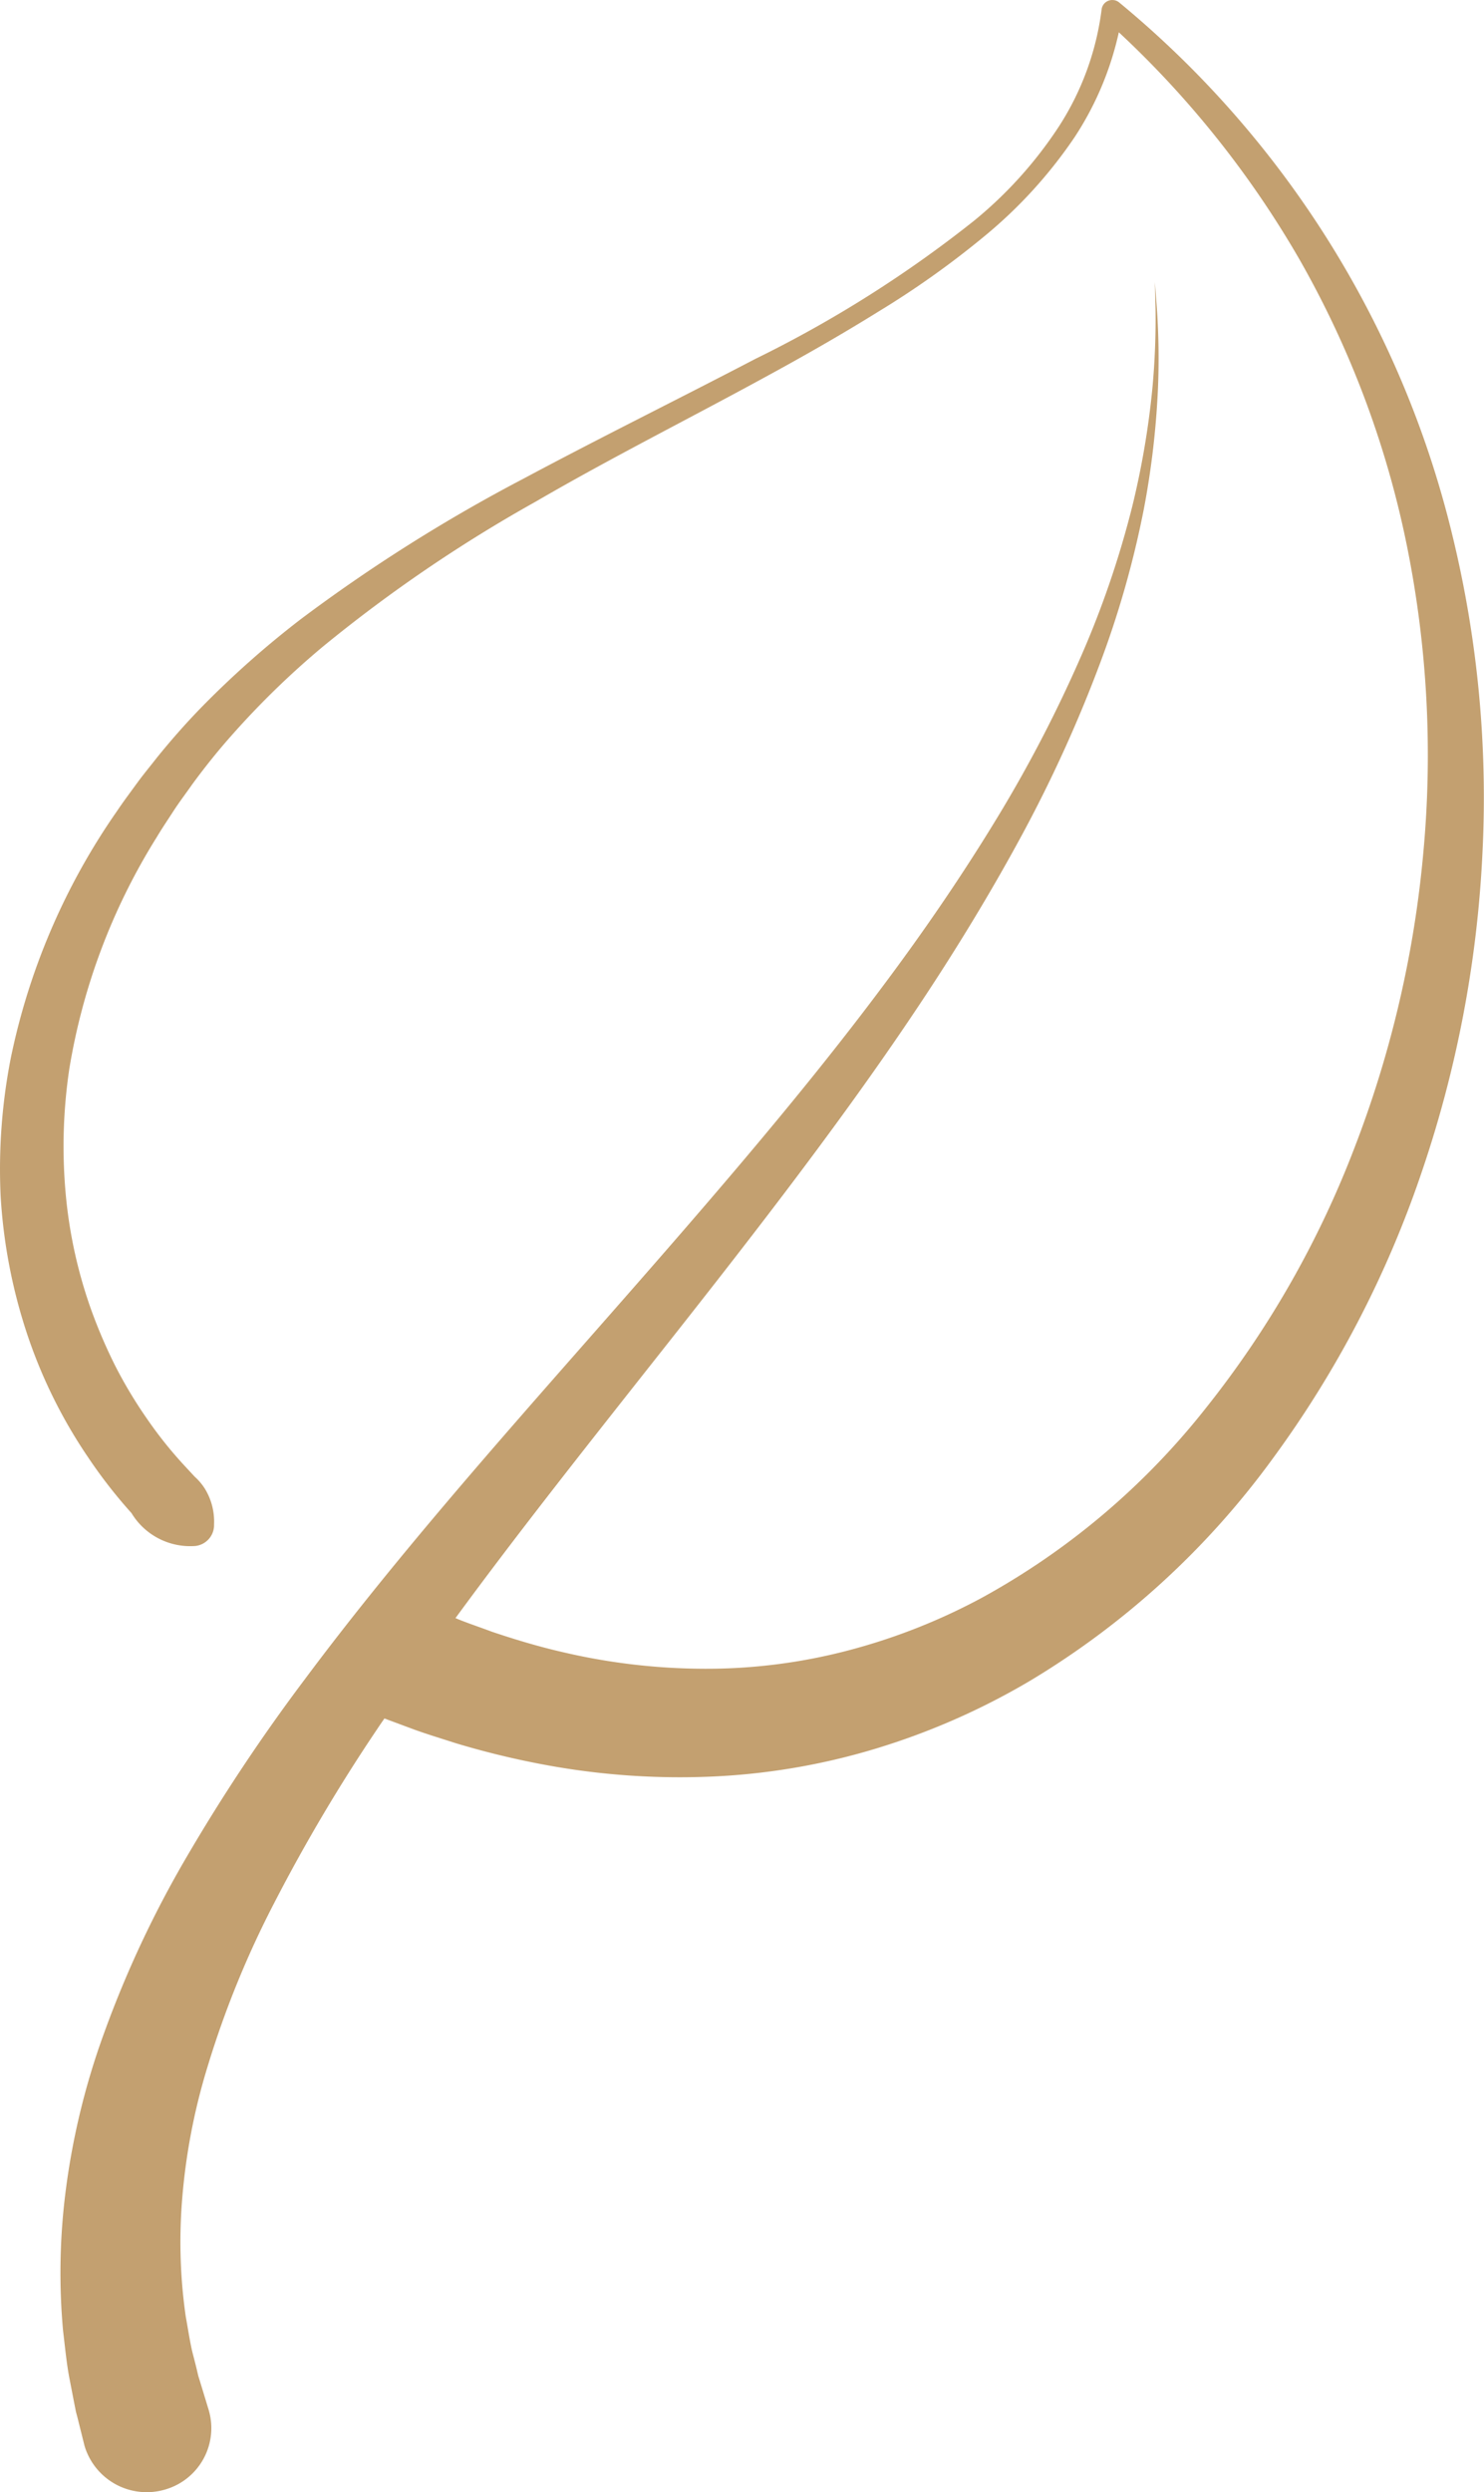 <?xml version="1.0" encoding="utf-8"?>
<svg xmlns="http://www.w3.org/2000/svg" width="40" height="67.153" viewBox="0 0 40 67.153">
  <path id="Tracé_1575" data-name="Tracé 1575" d="M106.558,1203.983a.288.288,0,0,0-.329.244,7.543,7.543,0,0,1-1.153,3.161,11.176,11.176,0,0,1-2.291,2.543,32.28,32.28,0,0,1-5.886,3.717c-2.073,1.082-4.178,2.119-6.253,3.229a44.044,44.044,0,0,0-6,3.784,25.4,25.4,0,0,0-2.682,2.378c-.421.432-.812.877-1.2,1.356-.182.234-.364.451-.545.7s-.364.492-.532.743a17.952,17.952,0,0,0-2.865,6.671,15.587,15.587,0,0,0-.27,3.7,14.472,14.472,0,0,0,.7,3.675,13.5,13.5,0,0,0,1.664,3.375,13.324,13.324,0,0,0,1.163,1.493,1.848,1.848,0,0,0,1.726.886.566.566,0,0,0,.5-.552v-.039a1.686,1.686,0,0,0-.255-.963,1.536,1.536,0,0,0-.267-.312l-.278-.3a11.215,11.215,0,0,1-1.018-1.276,12.21,12.21,0,0,1-.84-1.4,13.889,13.889,0,0,1-.646-1.5,12.7,12.7,0,0,1-.7-3.2,14.165,14.165,0,0,1,.1-3.3,16.931,16.931,0,0,1,2.357-6.254c.145-.244.3-.471.453-.708s.335-.475.5-.712c.326-.445.687-.9,1.064-1.323a22.743,22.743,0,0,1,2.461-2.394,39.3,39.3,0,0,1,5.743-3.911c2.017-1.174,4.113-2.224,6.174-3.35,1.032-.561,2.055-1.144,3.057-1.767a24.193,24.193,0,0,0,2.889-2.057,12.569,12.569,0,0,0,2.4-2.643,8.449,8.449,0,0,0,1.193-2.828,26.358,26.358,0,0,1,4.871,6.124,25.959,25.959,0,0,1,2.9,7.743,28.464,28.464,0,0,1,.439,8.213,29.408,29.408,0,0,1-1.853,7.966,26.334,26.334,0,0,1-4.01,7.026,19.809,19.809,0,0,1-6.042,5.115,16.293,16.293,0,0,1-3.632,1.426,15.039,15.039,0,0,1-3.843.485,16.9,16.9,0,0,1-3.859-.457c-.632-.146-1.269-.338-1.876-.543-.3-.114-.584-.206-.9-.333l-.075-.032c1.608-2.194,3.358-4.409,5.111-6.63,2.563-3.242,5.131-6.513,7.3-9.759,1.085-1.621,2.065-3.238,2.913-4.816a37.166,37.166,0,0,0,2.078-4.6,26.036,26.036,0,0,0,1.156-4.1,22.768,22.768,0,0,0,.378-3.255,19.814,19.814,0,0,0-.028-2.1c-.037-.484-.057-.741-.057-.741s.006.258.019.743a20.472,20.472,0,0,1-.083,2.093,22.57,22.57,0,0,1-.543,3.2,25.524,25.524,0,0,1-1.348,3.968,36.421,36.421,0,0,1-2.276,4.4c-.913,1.506-1.957,3.042-3.11,4.58-2.3,3.082-5.01,6.182-7.738,9.284s-5.478,6.22-7.834,9.383a49.362,49.362,0,0,0-3.174,4.769,28.66,28.66,0,0,0-2.23,4.748,19.666,19.666,0,0,0-1.061,4.434,17.349,17.349,0,0,0-.051,3.594c.06.5.1.934.182,1.341.039.2.075.388.108.558.017.085.033.167.048.244s.032.128.047.187c.117.471.18.722.18.722.006.028.015.061.024.089A1.749,1.749,0,0,0,81,1271.06a1.721,1.721,0,0,0,1.155-2.156s-.076-.249-.217-.713l-.057-.184c-.013-.054-.027-.113-.041-.174-.03-.121-.062-.253-.1-.395-.075-.281-.129-.654-.2-1.046a14.138,14.138,0,0,1-.112-2.922,16.659,16.659,0,0,1,.707-3.818,25.847,25.847,0,0,1,1.792-4.395,46.512,46.512,0,0,1,2.77-4.677c.066-.1.135-.2.2-.293l.807.3c.345.125.739.244,1.106.363a22.5,22.5,0,0,0,2.225.55,19.9,19.9,0,0,0,4.571.357,17.923,17.923,0,0,0,4.522-.754,18.979,18.979,0,0,0,4.16-1.825,22.222,22.222,0,0,0,6.548-5.988,28.422,28.422,0,0,0,4.027-7.747,31.235,31.235,0,0,0,1.627-8.509,29.851,29.851,0,0,0-.8-8.6,26.735,26.735,0,0,0-8.989-14.389l0,0a.285.285,0,0,0-.143-.063" transform="translate(-76.535 -1203.979)" fill="#c3a070"/>
</svg>
